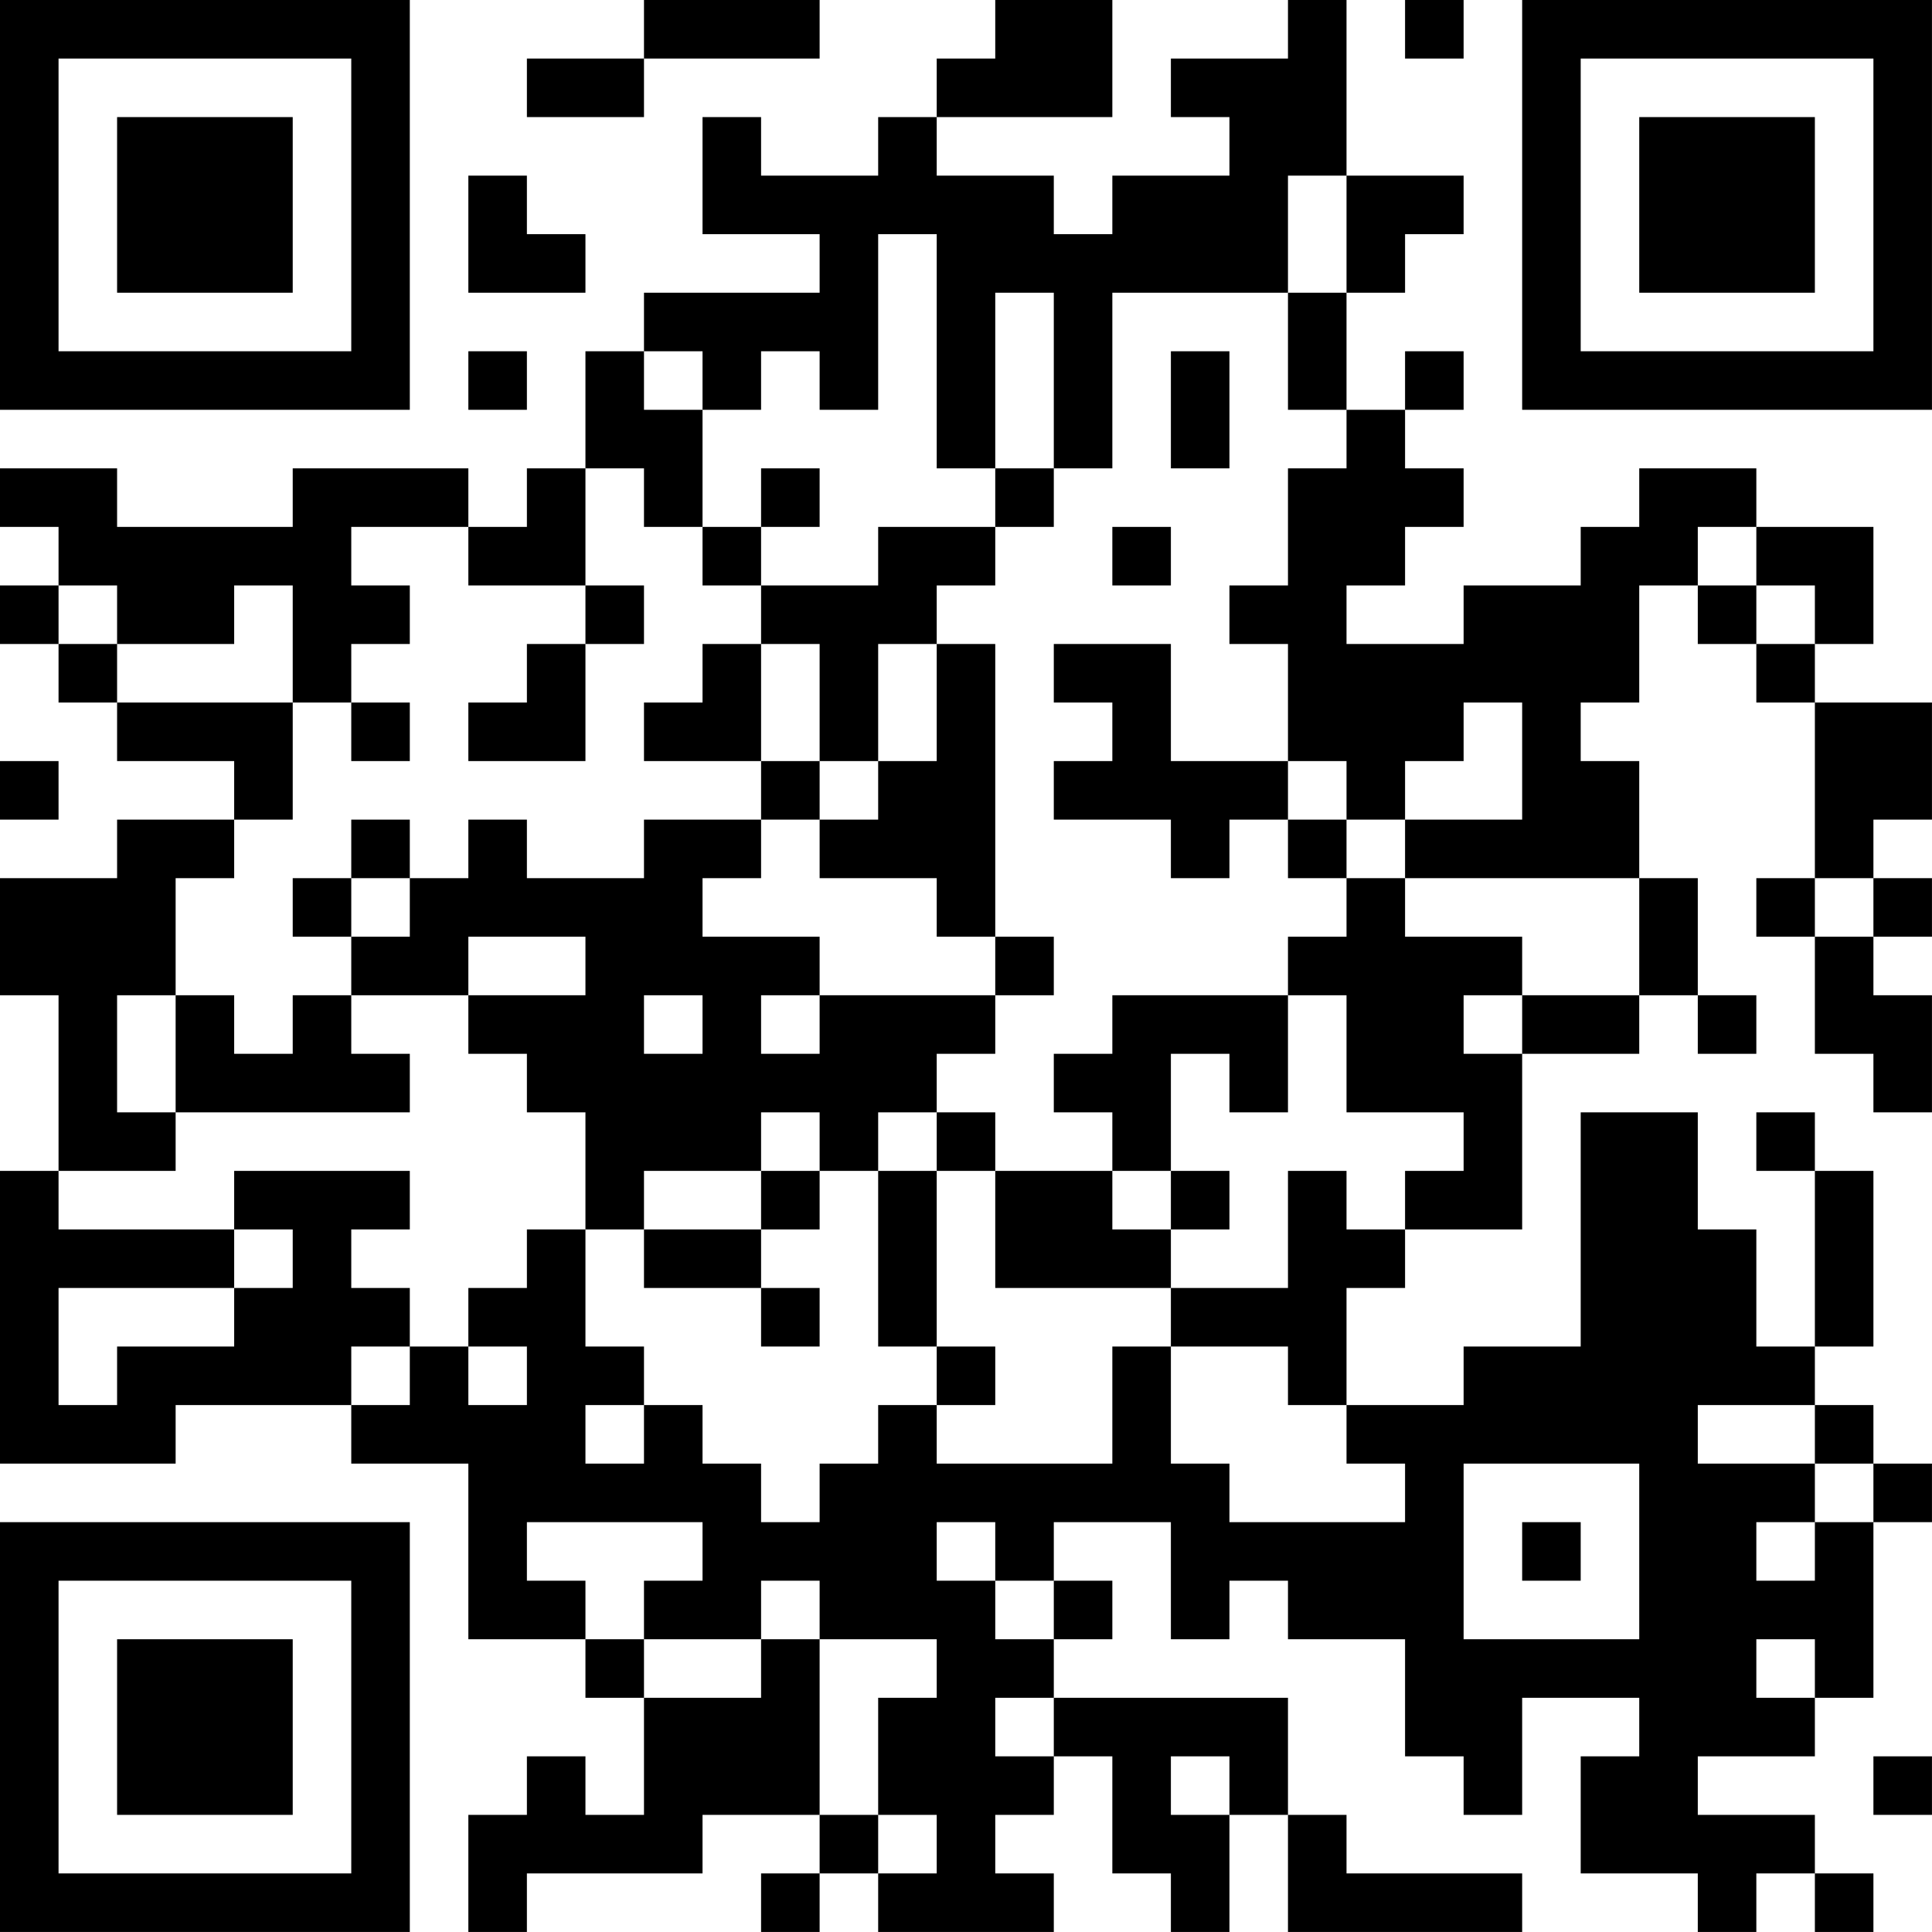 <?xml version="1.0" encoding="UTF-8"?>
<svg xmlns="http://www.w3.org/2000/svg" version="1.1" width="400" height="400" viewBox="0 0 400 400"><rect x="0" y="0" width="400" height="400" fill="#ffffff"/><g transform="scale(12.121)"><g transform="translate(0,0)"><path fill-rule="evenodd" d="M11 0L11 1L9 1L9 2L11 2L11 1L14 1L14 0ZM17 0L17 1L16 1L16 2L15 2L15 3L13 3L13 2L12 2L12 4L14 4L14 5L11 5L11 6L10 6L10 8L9 8L9 9L8 9L8 8L5 8L5 9L2 9L2 8L0 8L0 9L1 9L1 10L0 10L0 11L1 11L1 12L2 12L2 13L4 13L4 14L2 14L2 15L0 15L0 17L1 17L1 20L0 20L0 25L3 25L3 24L6 24L6 25L8 25L8 28L10 28L10 29L11 29L11 31L10 31L10 30L9 30L9 31L8 31L8 33L9 33L9 32L12 32L12 31L14 31L14 32L13 32L13 33L14 33L14 32L15 32L15 33L18 33L18 32L17 32L17 31L18 31L18 30L19 30L19 32L20 32L20 33L21 33L21 31L22 31L22 33L26 33L26 32L23 32L23 31L22 31L22 29L18 29L18 28L19 28L19 27L18 27L18 26L20 26L20 28L21 28L21 27L22 27L22 28L24 28L24 30L25 30L25 31L26 31L26 29L28 29L28 30L27 30L27 32L29 32L29 33L30 33L30 32L31 32L31 33L32 33L32 32L31 32L31 31L29 31L29 30L31 30L31 29L32 29L32 26L33 26L33 25L32 25L32 24L31 24L31 23L32 23L32 20L31 20L31 19L30 19L30 20L31 20L31 23L30 23L30 21L29 21L29 19L27 19L27 23L25 23L25 24L23 24L23 22L24 22L24 21L26 21L26 18L28 18L28 17L29 17L29 18L30 18L30 17L29 17L29 15L28 15L28 13L27 13L27 12L28 12L28 10L29 10L29 11L30 11L30 12L31 12L31 15L30 15L30 16L31 16L31 18L32 18L32 19L33 19L33 17L32 17L32 16L33 16L33 15L32 15L32 14L33 14L33 12L31 12L31 11L32 11L32 9L30 9L30 8L28 8L28 9L27 9L27 10L25 10L25 11L23 11L23 10L24 10L24 9L25 9L25 8L24 8L24 7L25 7L25 6L24 6L24 7L23 7L23 5L24 5L24 4L25 4L25 3L23 3L23 0L22 0L22 1L20 1L20 2L21 2L21 3L19 3L19 4L18 4L18 3L16 3L16 2L19 2L19 0ZM24 0L24 1L25 1L25 0ZM8 3L8 5L10 5L10 4L9 4L9 3ZM22 3L22 5L19 5L19 8L18 8L18 5L17 5L17 8L16 8L16 4L15 4L15 7L14 7L14 6L13 6L13 7L12 7L12 6L11 6L11 7L12 7L12 9L11 9L11 8L10 8L10 10L8 10L8 9L6 9L6 10L7 10L7 11L6 11L6 12L5 12L5 10L4 10L4 11L2 11L2 10L1 10L1 11L2 11L2 12L5 12L5 14L4 14L4 15L3 15L3 17L2 17L2 19L3 19L3 20L1 20L1 21L4 21L4 22L1 22L1 24L2 24L2 23L4 23L4 22L5 22L5 21L4 21L4 20L7 20L7 21L6 21L6 22L7 22L7 23L6 23L6 24L7 24L7 23L8 23L8 24L9 24L9 23L8 23L8 22L9 22L9 21L10 21L10 23L11 23L11 24L10 24L10 25L11 25L11 24L12 24L12 25L13 25L13 26L14 26L14 25L15 25L15 24L16 24L16 25L19 25L19 23L20 23L20 25L21 25L21 26L24 26L24 25L23 25L23 24L22 24L22 23L20 23L20 22L22 22L22 20L23 20L23 21L24 21L24 20L25 20L25 19L23 19L23 17L22 17L22 16L23 16L23 15L24 15L24 16L26 16L26 17L25 17L25 18L26 18L26 17L28 17L28 15L24 15L24 14L26 14L26 12L25 12L25 13L24 13L24 14L23 14L23 13L22 13L22 11L21 11L21 10L22 10L22 8L23 8L23 7L22 7L22 5L23 5L23 3ZM8 6L8 7L9 7L9 6ZM20 6L20 8L21 8L21 6ZM13 8L13 9L12 9L12 10L13 10L13 11L12 11L12 12L11 12L11 13L13 13L13 14L11 14L11 15L9 15L9 14L8 14L8 15L7 15L7 14L6 14L6 15L5 15L5 16L6 16L6 17L5 17L5 18L4 18L4 17L3 17L3 19L7 19L7 18L6 18L6 17L8 17L8 18L9 18L9 19L10 19L10 21L11 21L11 22L13 22L13 23L14 23L14 22L13 22L13 21L14 21L14 20L15 20L15 23L16 23L16 24L17 24L17 23L16 23L16 20L17 20L17 22L20 22L20 21L21 21L21 20L20 20L20 18L21 18L21 19L22 19L22 17L19 17L19 18L18 18L18 19L19 19L19 20L17 20L17 19L16 19L16 18L17 18L17 17L18 17L18 16L17 16L17 11L16 11L16 10L17 10L17 9L18 9L18 8L17 8L17 9L15 9L15 10L13 10L13 9L14 9L14 8ZM19 9L19 10L20 10L20 9ZM29 9L29 10L30 10L30 11L31 11L31 10L30 10L30 9ZM10 10L10 11L9 11L9 12L8 12L8 13L10 13L10 11L11 11L11 10ZM13 11L13 13L14 13L14 14L13 14L13 15L12 15L12 16L14 16L14 17L13 17L13 18L14 18L14 17L17 17L17 16L16 16L16 15L14 15L14 14L15 14L15 13L16 13L16 11L15 11L15 13L14 13L14 11ZM18 11L18 12L19 12L19 13L18 13L18 14L20 14L20 15L21 15L21 14L22 14L22 15L23 15L23 14L22 14L22 13L20 13L20 11ZM6 12L6 13L7 13L7 12ZM0 13L0 14L1 14L1 13ZM6 15L6 16L7 16L7 15ZM31 15L31 16L32 16L32 15ZM8 16L8 17L10 17L10 16ZM11 17L11 18L12 18L12 17ZM13 19L13 20L11 20L11 21L13 21L13 20L14 20L14 19ZM15 19L15 20L16 20L16 19ZM19 20L19 21L20 21L20 20ZM29 24L29 25L31 25L31 26L30 26L30 27L31 27L31 26L32 26L32 25L31 25L31 24ZM25 25L25 28L28 28L28 25ZM9 26L9 27L10 27L10 28L11 28L11 29L13 29L13 28L14 28L14 31L15 31L15 32L16 32L16 31L15 31L15 29L16 29L16 28L14 28L14 27L13 27L13 28L11 28L11 27L12 27L12 26ZM16 26L16 27L17 27L17 28L18 28L18 27L17 27L17 26ZM26 26L26 27L27 27L27 26ZM30 28L30 29L31 29L31 28ZM17 29L17 30L18 30L18 29ZM20 30L20 31L21 31L21 30ZM32 30L32 31L33 31L33 30ZM0 0L0 7L7 7L7 0ZM1 1L1 6L6 6L6 1ZM2 2L2 5L5 5L5 2ZM26 0L26 7L33 7L33 0ZM27 1L27 6L32 6L32 1ZM28 2L28 5L31 5L31 2ZM0 26L0 33L7 33L7 26ZM1 27L1 32L6 32L6 27ZM2 28L2 31L5 31L5 28Z" fill="#000000"/></g></g></svg>
